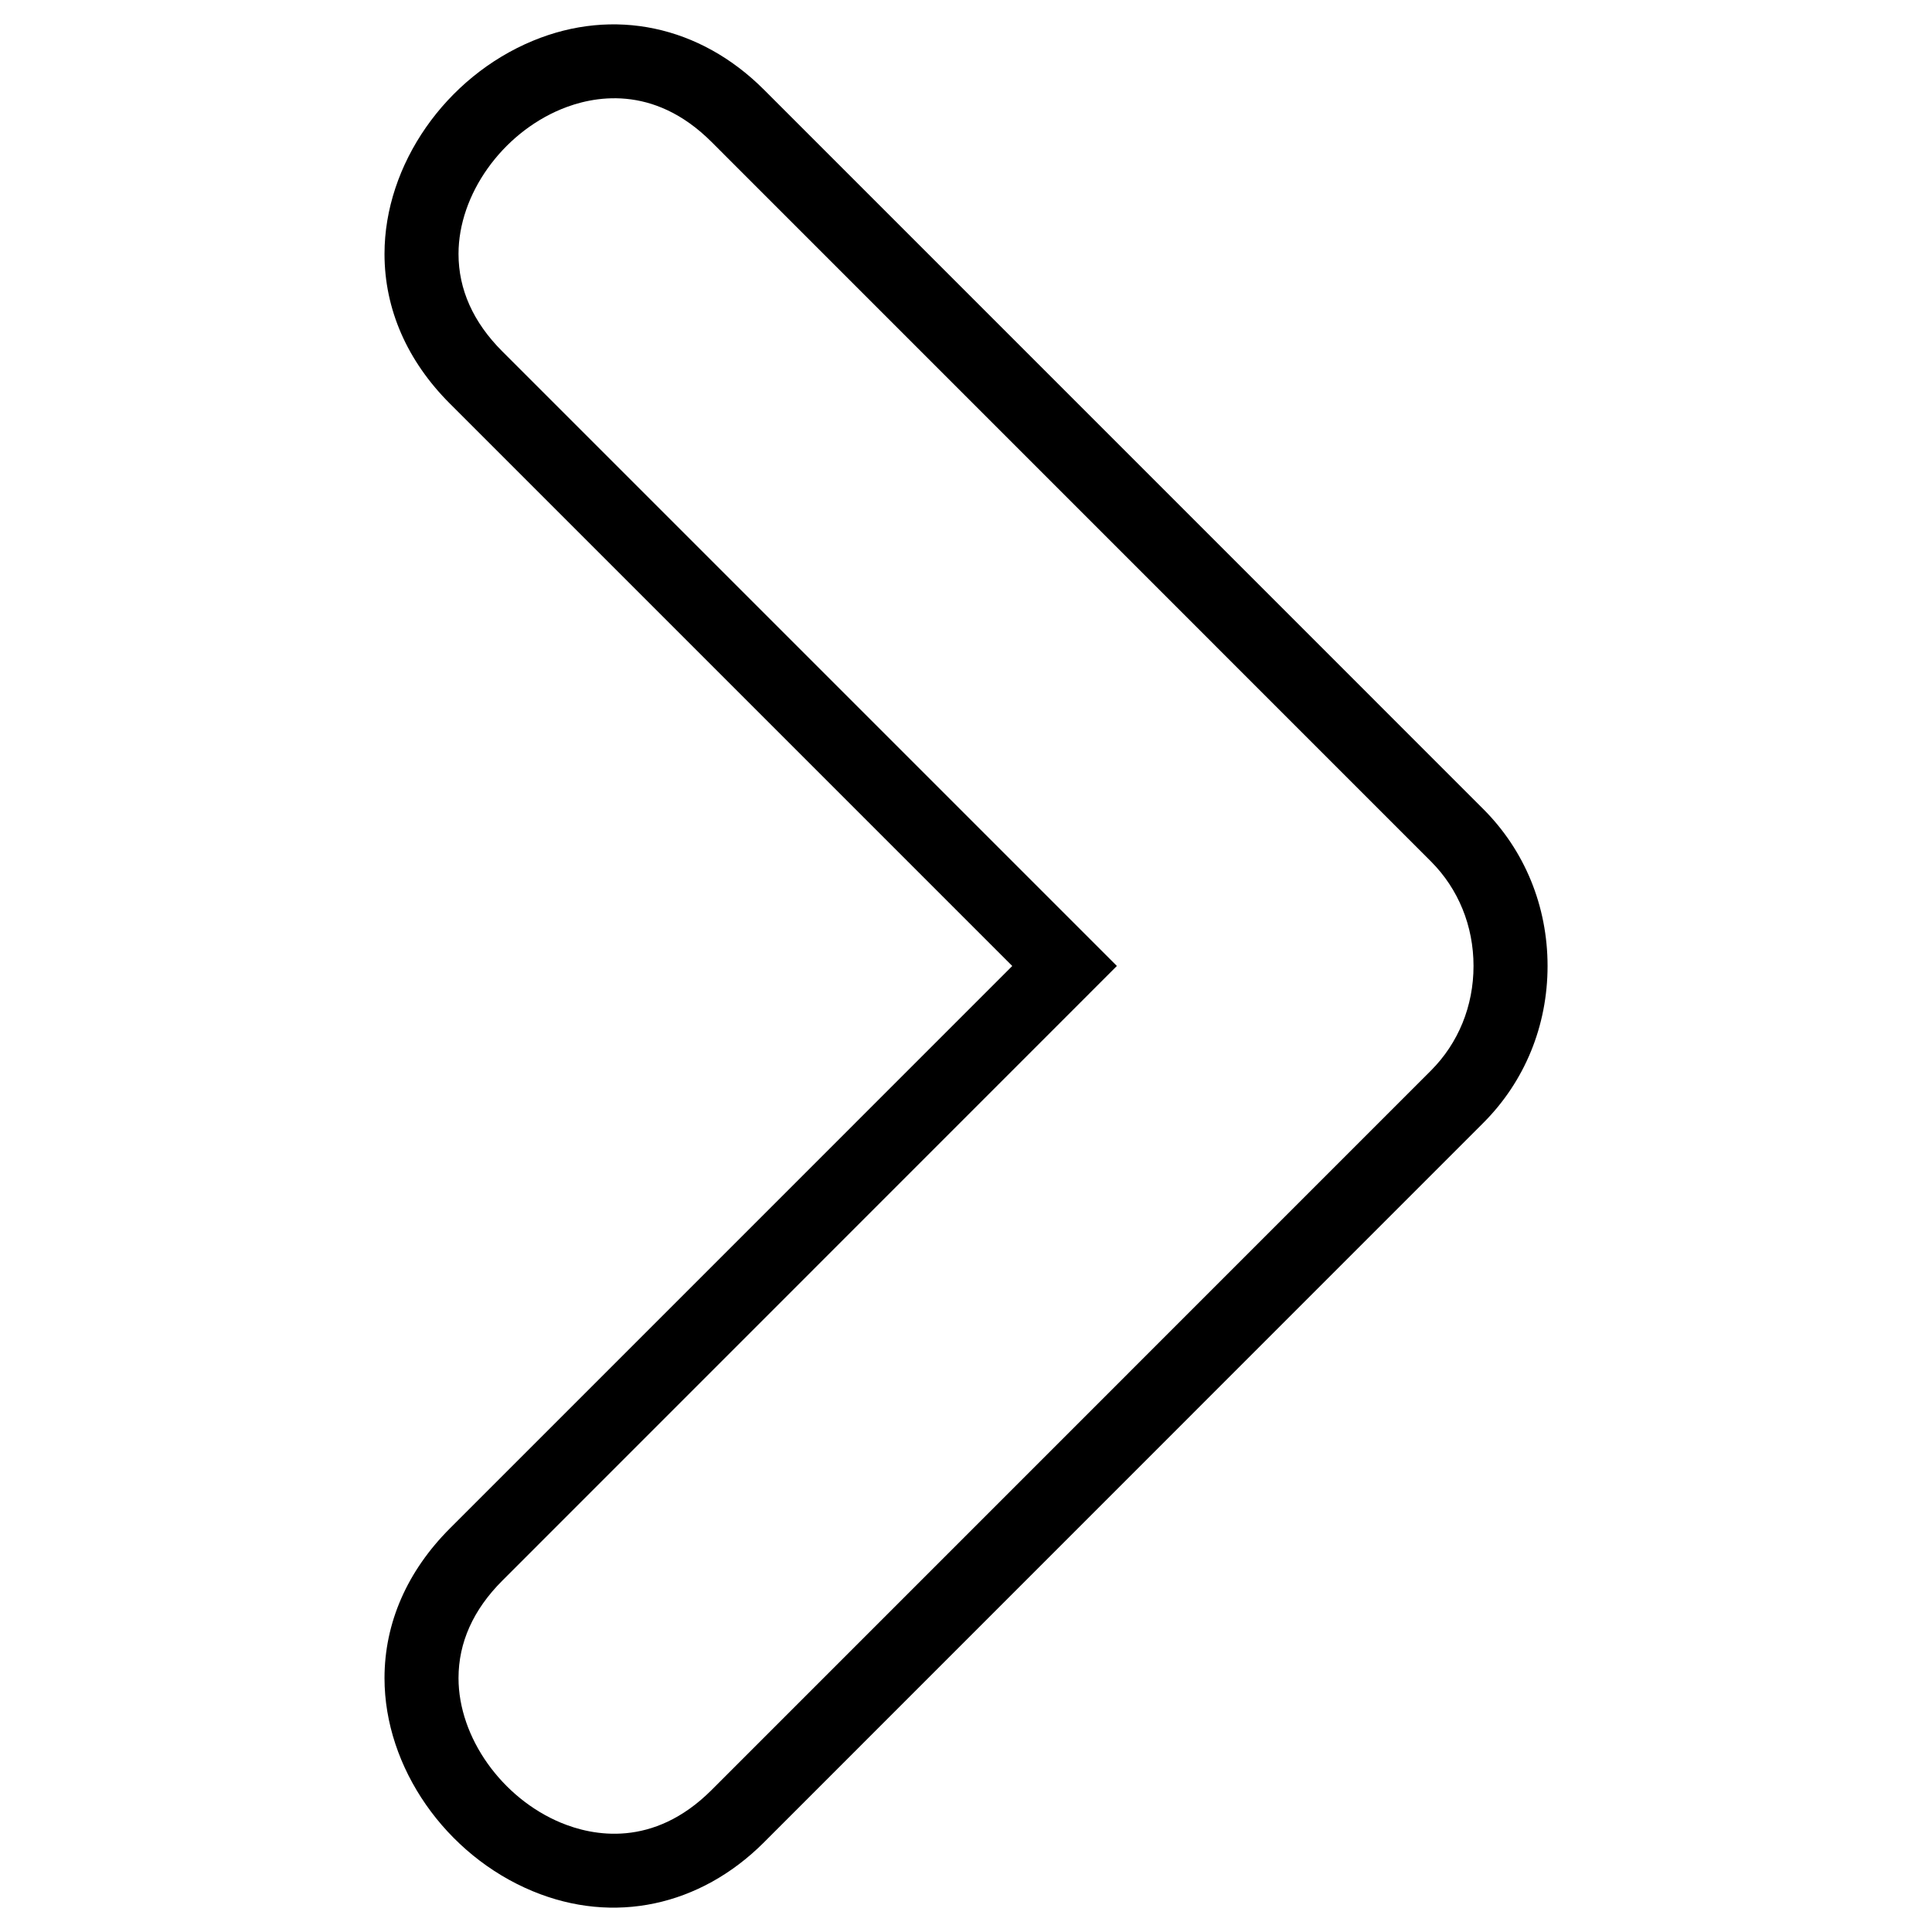 <?xml version="1.0" encoding="UTF-8"?>
<!-- Uploaded to: ICON Repo, www.svgrepo.com, Generator: ICON Repo Mixer Tools -->
<svg fill="#000000" width="800px" height="800px" version="1.1" viewBox="144 144 512 512" xmlns="http://www.w3.org/2000/svg">
 <path d="m346.45 632.25 190.62-190.65c11-10.984 17.051-25.762 17.051-41.605 0-15.84-6.051-30.621-17.051-41.605l-190.62-190.63c-16.969-16.969-39.84-21.809-61.219-12.957-23.164 9.594-39.332 32.824-39.332 56.488 0 14.617 5.984 28.34 17.332 39.676l149.03 149.03-149.03 149.04c-11.34 11.348-17.332 25.074-17.332 39.684v0.004c0 23.664 16.168 46.906 39.328 56.48 21.371 8.848 44.254 4 61.23-12.957zm-53.727-5.176c-15.758-6.531-27.211-22.656-27.211-38.359 0-9.438 3.906-18.121 11.586-25.805l162.89-162.92-162.89-162.89c-7.688-7.691-11.586-16.379-11.586-25.809 0-15.703 11.445-31.824 27.215-38.359 8.23-3.41 24.34-6.812 39.852 8.695l190.62 190.64c7.289 7.285 11.301 17.125 11.301 27.73 0 10.605-4.012 20.453-11.301 27.734l-190.62 190.64c-15.52 15.512-31.641 12.105-39.855 8.699z"/>
</svg>